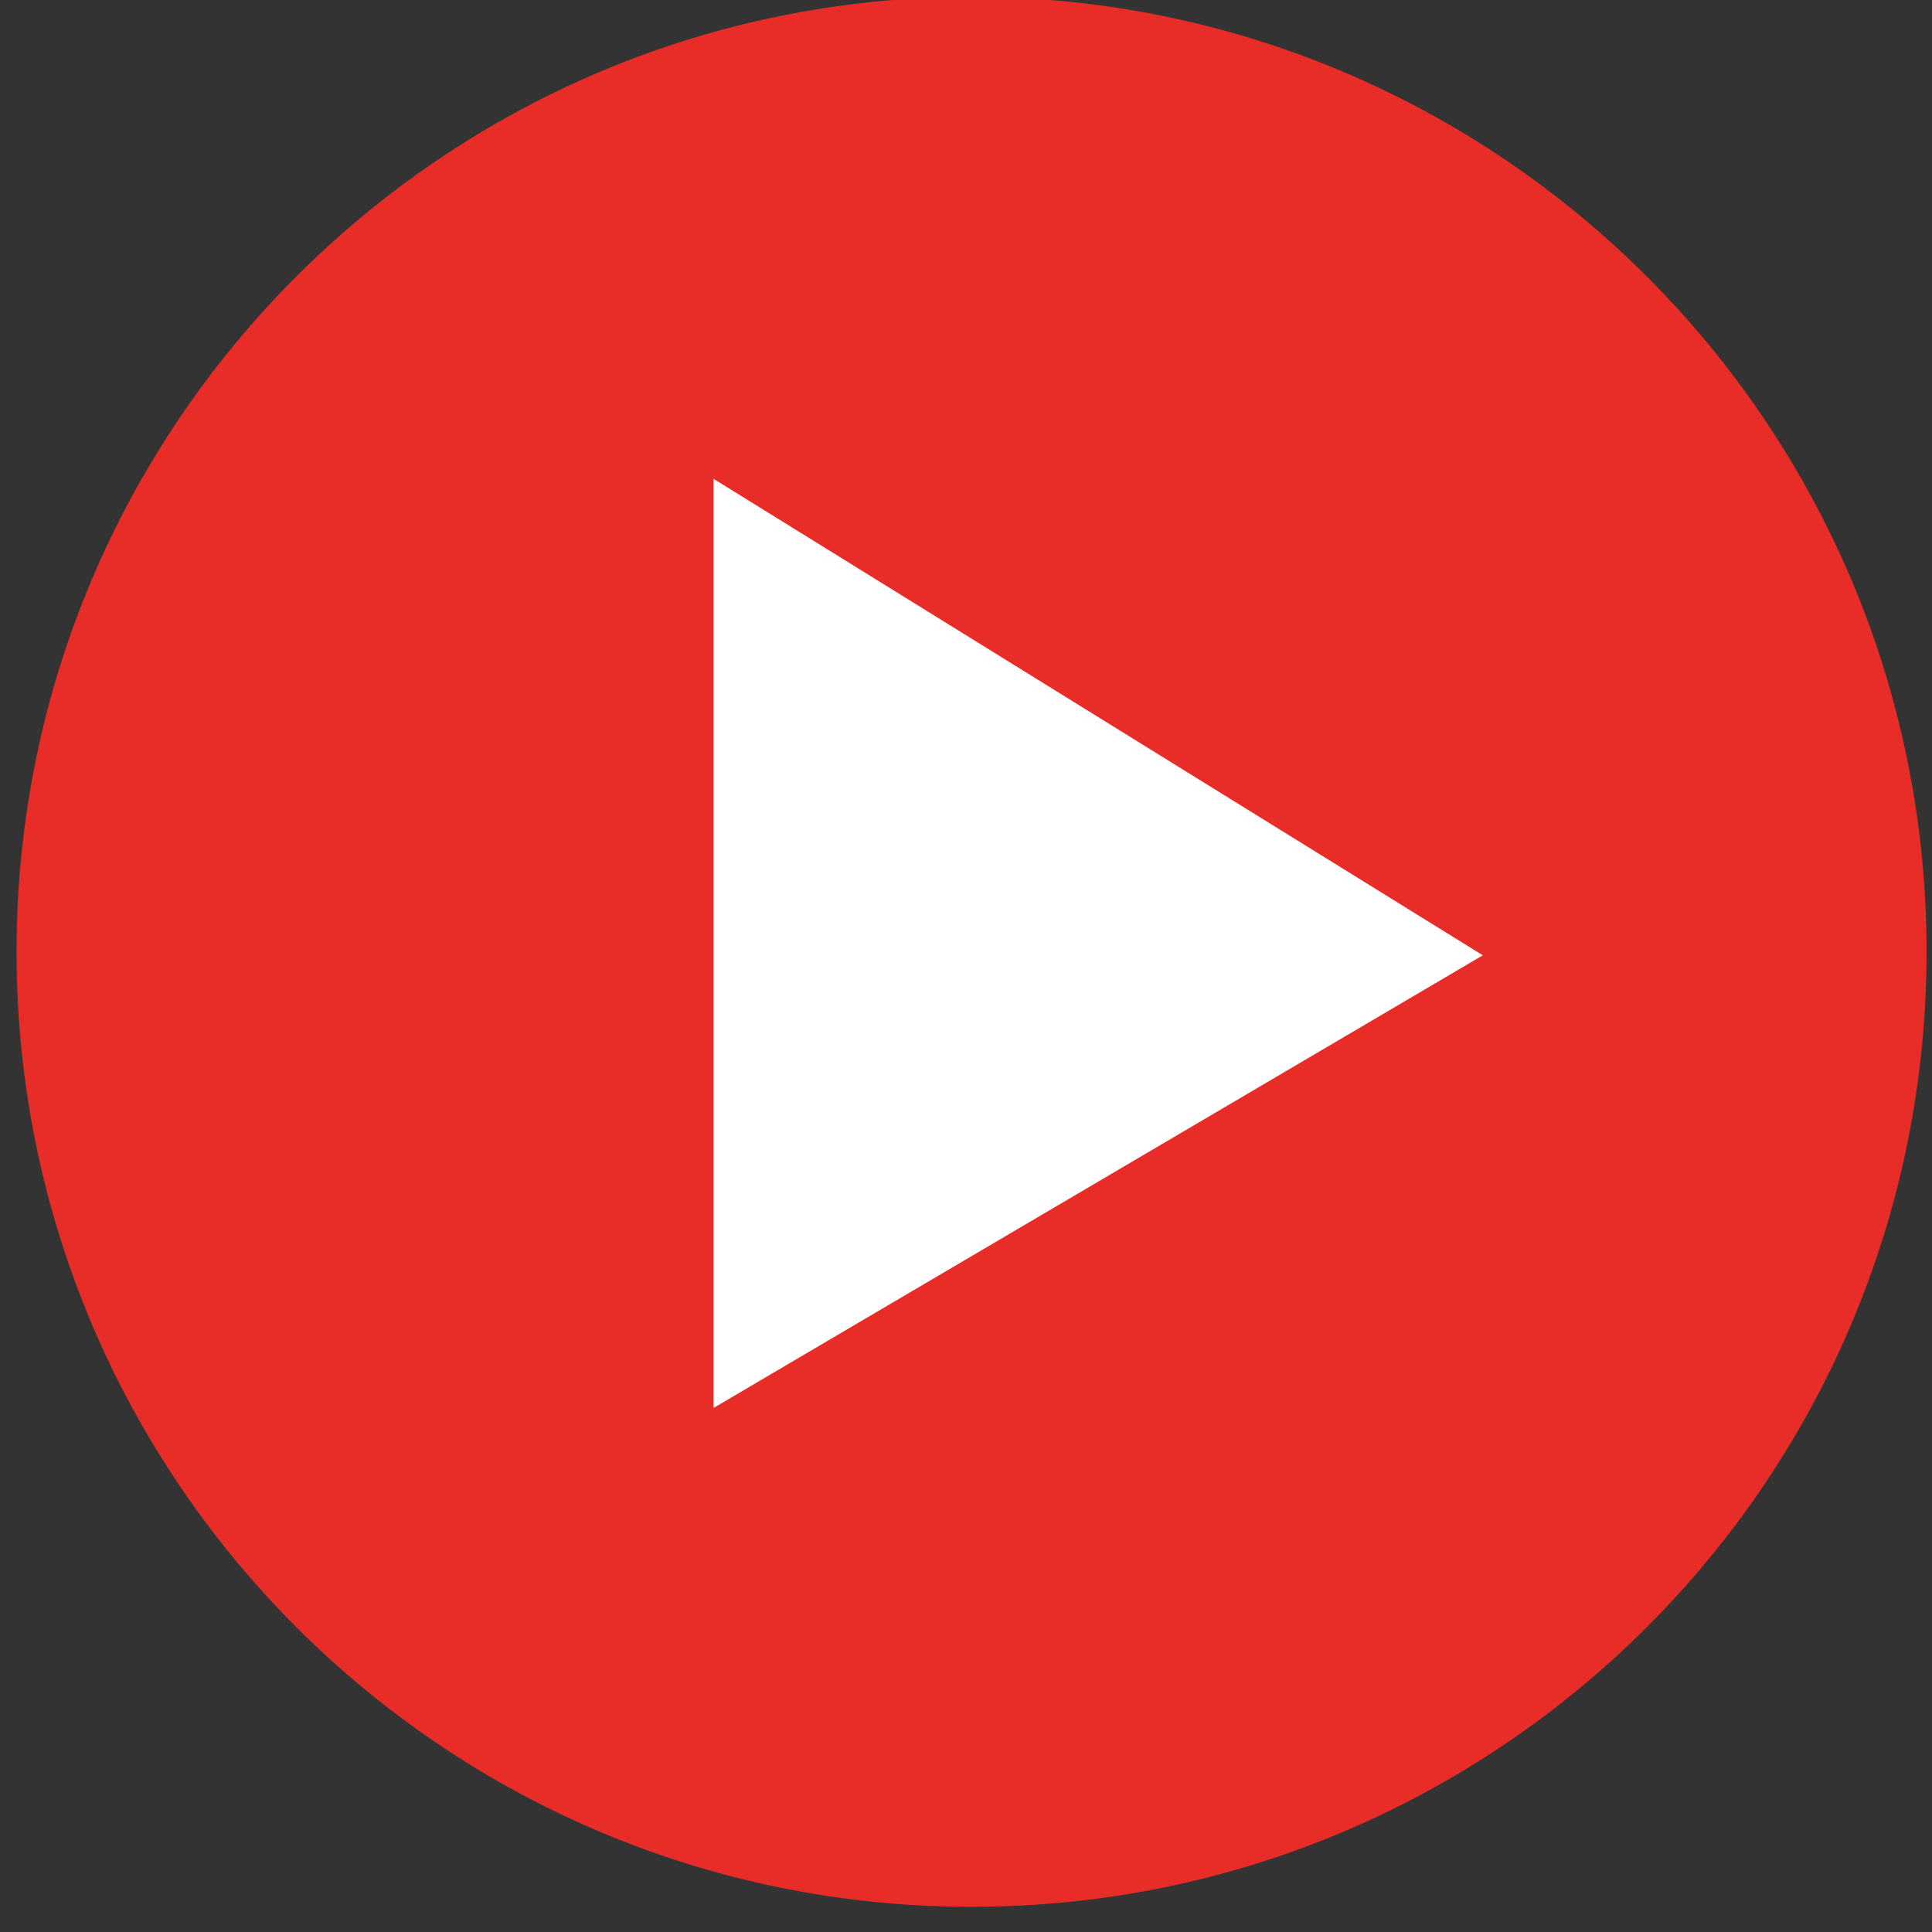 <svg xmlns="http://www.w3.org/2000/svg" xmlns:xlink="http://www.w3.org/1999/xlink" width="32" height="32" viewBox="0 0 32 32"><rect x="0" y="0" width="32" height="32" fill="#333333" stroke="none"/><defs><path id="afnja" d="M475.274 1845.765c0-8.736 7.082-15.818 15.818-15.818s15.818 7.082 15.818 15.818-7.082 15.818-15.818 15.818-15.818-7.082-15.818-15.818z"/><path id="afnjb" d="M486.817 1837.93l12.743 7.893-12.743 7.498z"/></defs><use fill="#e82d29" xlink:href="#afnja" transform="translate(-475 -1830)"/><use fill="#fff" xlink:href="#afnjb" transform="translate(-475 -1830)"/></svg>